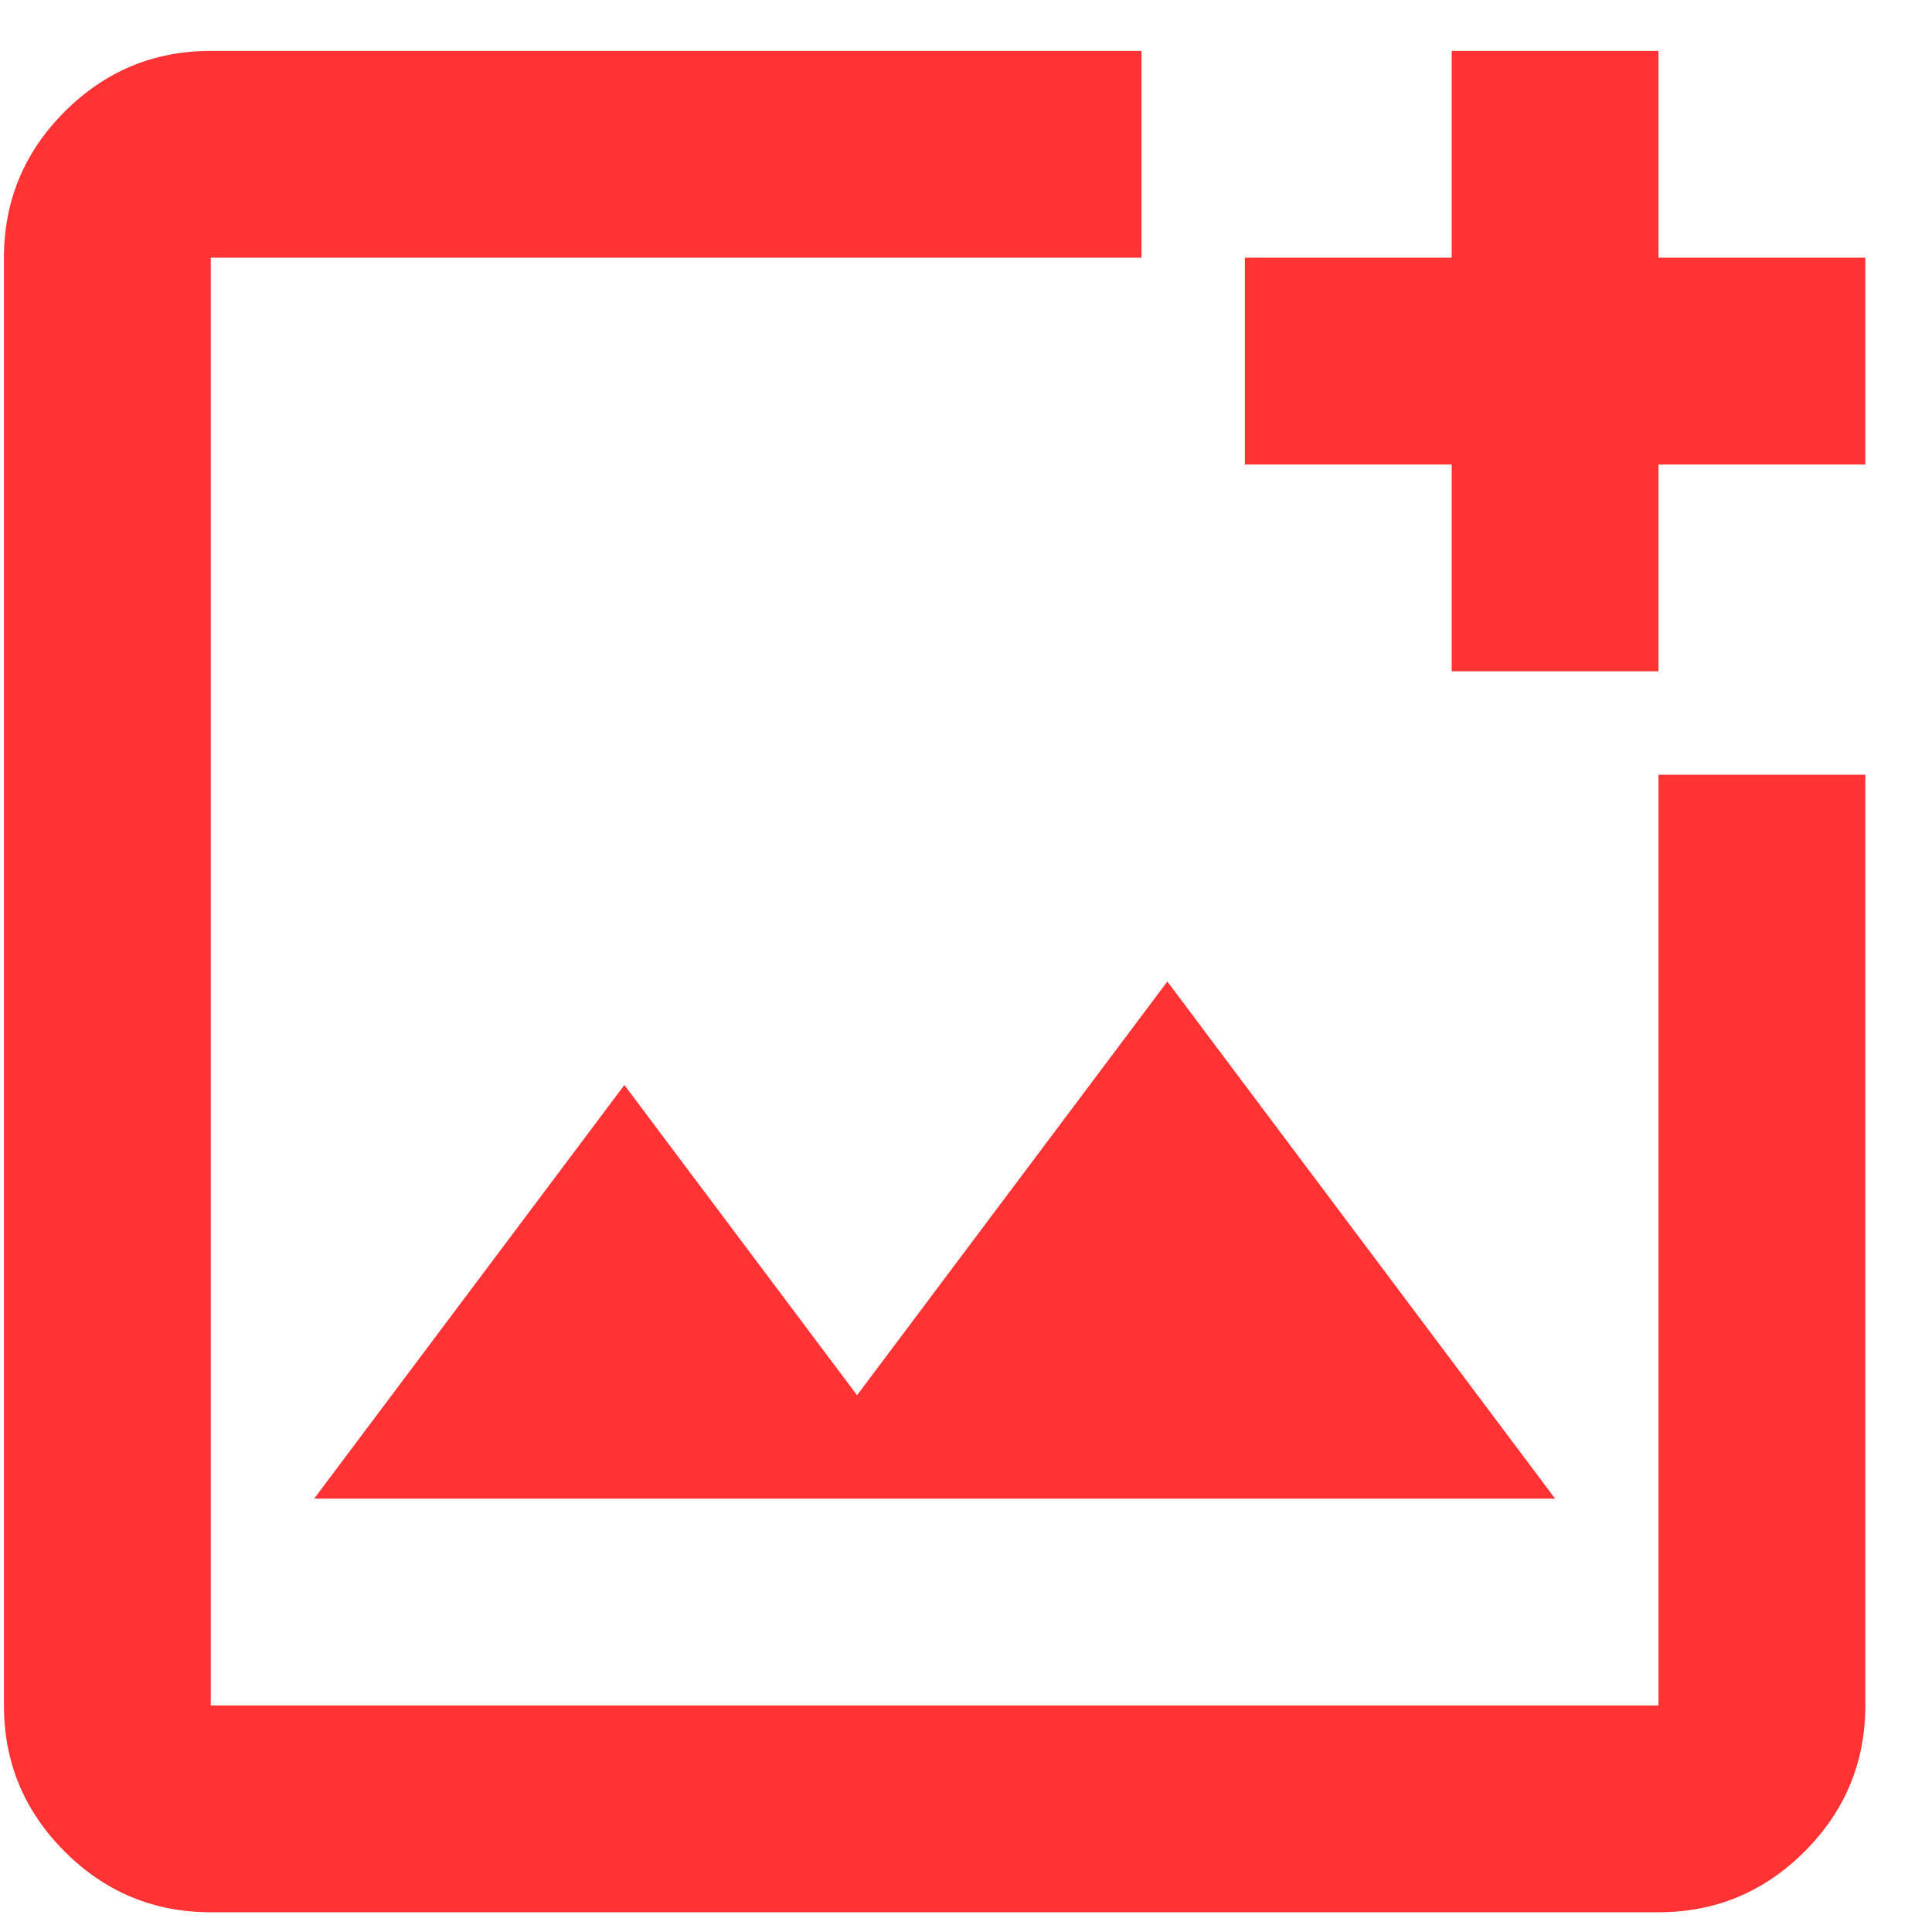<svg width="23" height="23" viewBox="0 0 23 23" fill="none" xmlns="http://www.w3.org/2000/svg">
<path d="M2.509 22.765C1.832 22.765 1.252 22.524 0.77 22.042C0.288 21.56 0.047 20.98 0.047 20.303V3.068C0.047 2.391 0.288 1.811 0.77 1.329C1.252 0.847 1.832 0.606 2.509 0.606H13.589V3.068H2.509V20.303H19.744V9.223H22.206V20.303C22.206 20.98 21.965 21.56 21.483 22.042C21.001 22.524 20.421 22.765 19.744 22.765H2.509ZM17.282 7.992V5.53H14.82V3.068H17.282V0.606H19.744V3.068H22.206V5.53H19.744V7.992H17.282ZM3.74 17.841H18.513L13.897 11.685L10.203 16.61L7.433 12.917L3.74 17.841Z" fill="#FF3334"/>
</svg>
